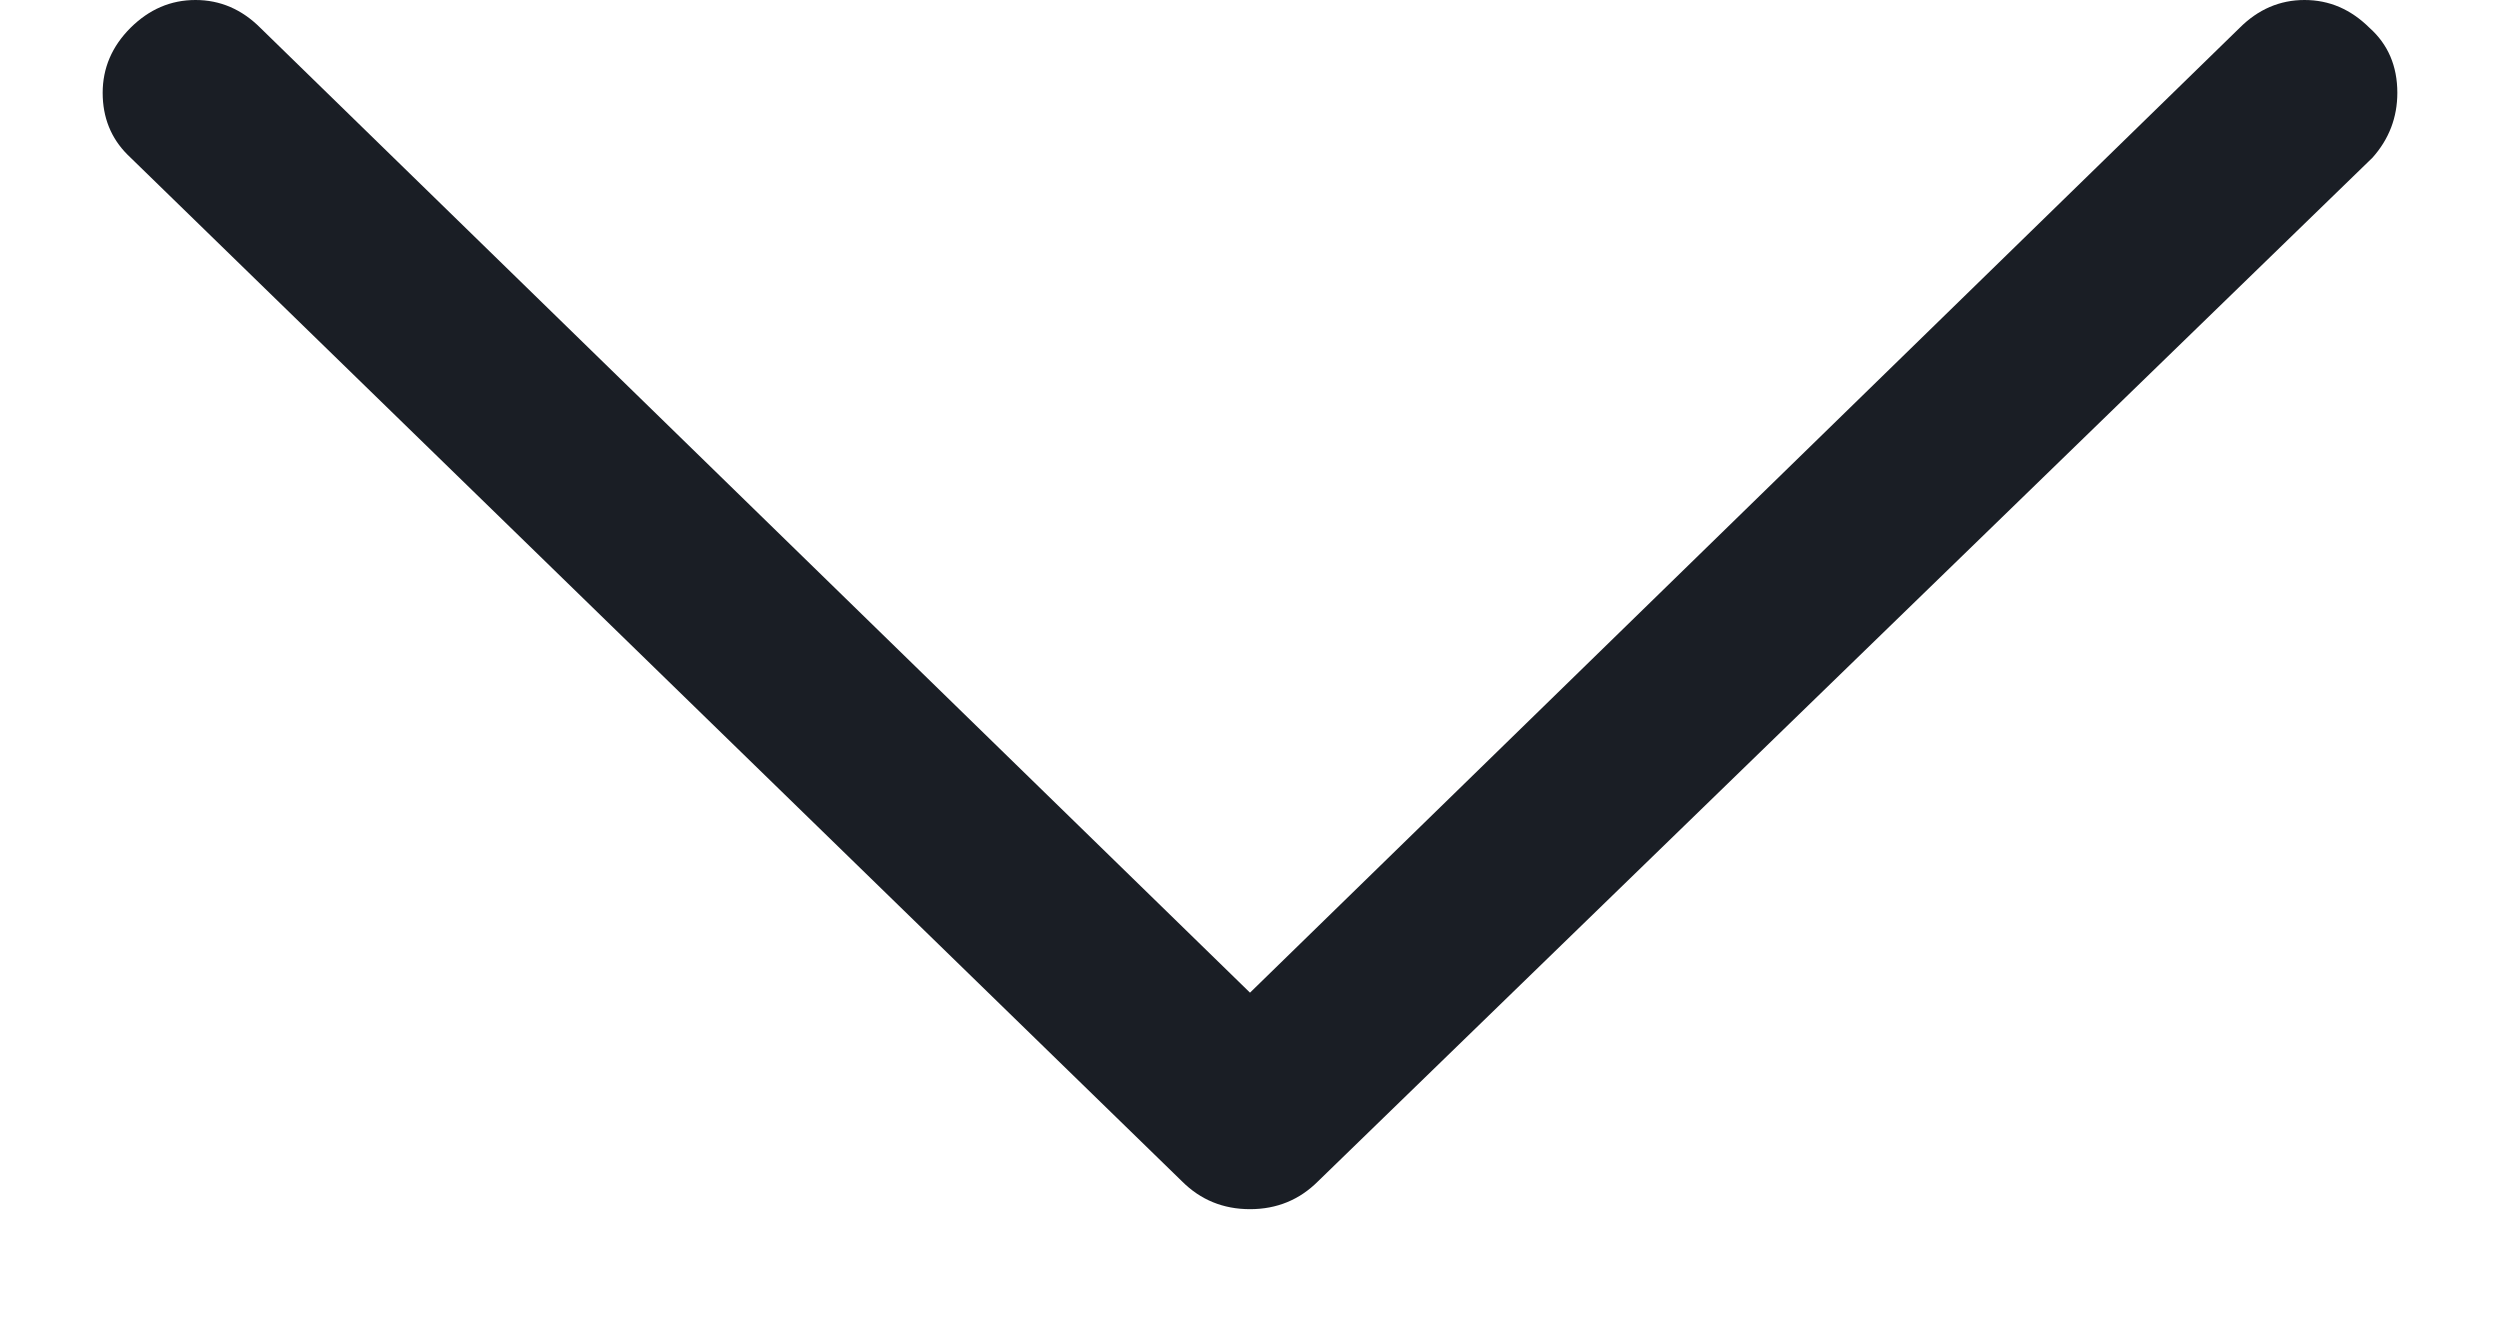 <svg width="15" height="8" viewBox="0 0 15 8" fill="none" xmlns="http://www.w3.org/2000/svg">
    <path d="M13.438 0.167L7.5 5.956L1.562 0.167C1.451 0.056 1.321 0 1.173 0C1.024 0 0.895 0.056 0.783 0.167C0.672 0.278 0.616 0.408 0.616 0.557C0.616 0.705 0.666 0.829 0.765 0.928L7.092 7.088C7.203 7.199 7.339 7.255 7.5 7.255C7.661 7.255 7.797 7.199 7.908 7.088L14.235 0.946C14.334 0.835 14.384 0.705 14.384 0.557C14.384 0.396 14.328 0.266 14.217 0.167C14.105 0.056 13.976 0 13.827 0C13.679 0 13.549 0.056 13.438 0.167Z" fill="#1A1E25"/>
</svg>
